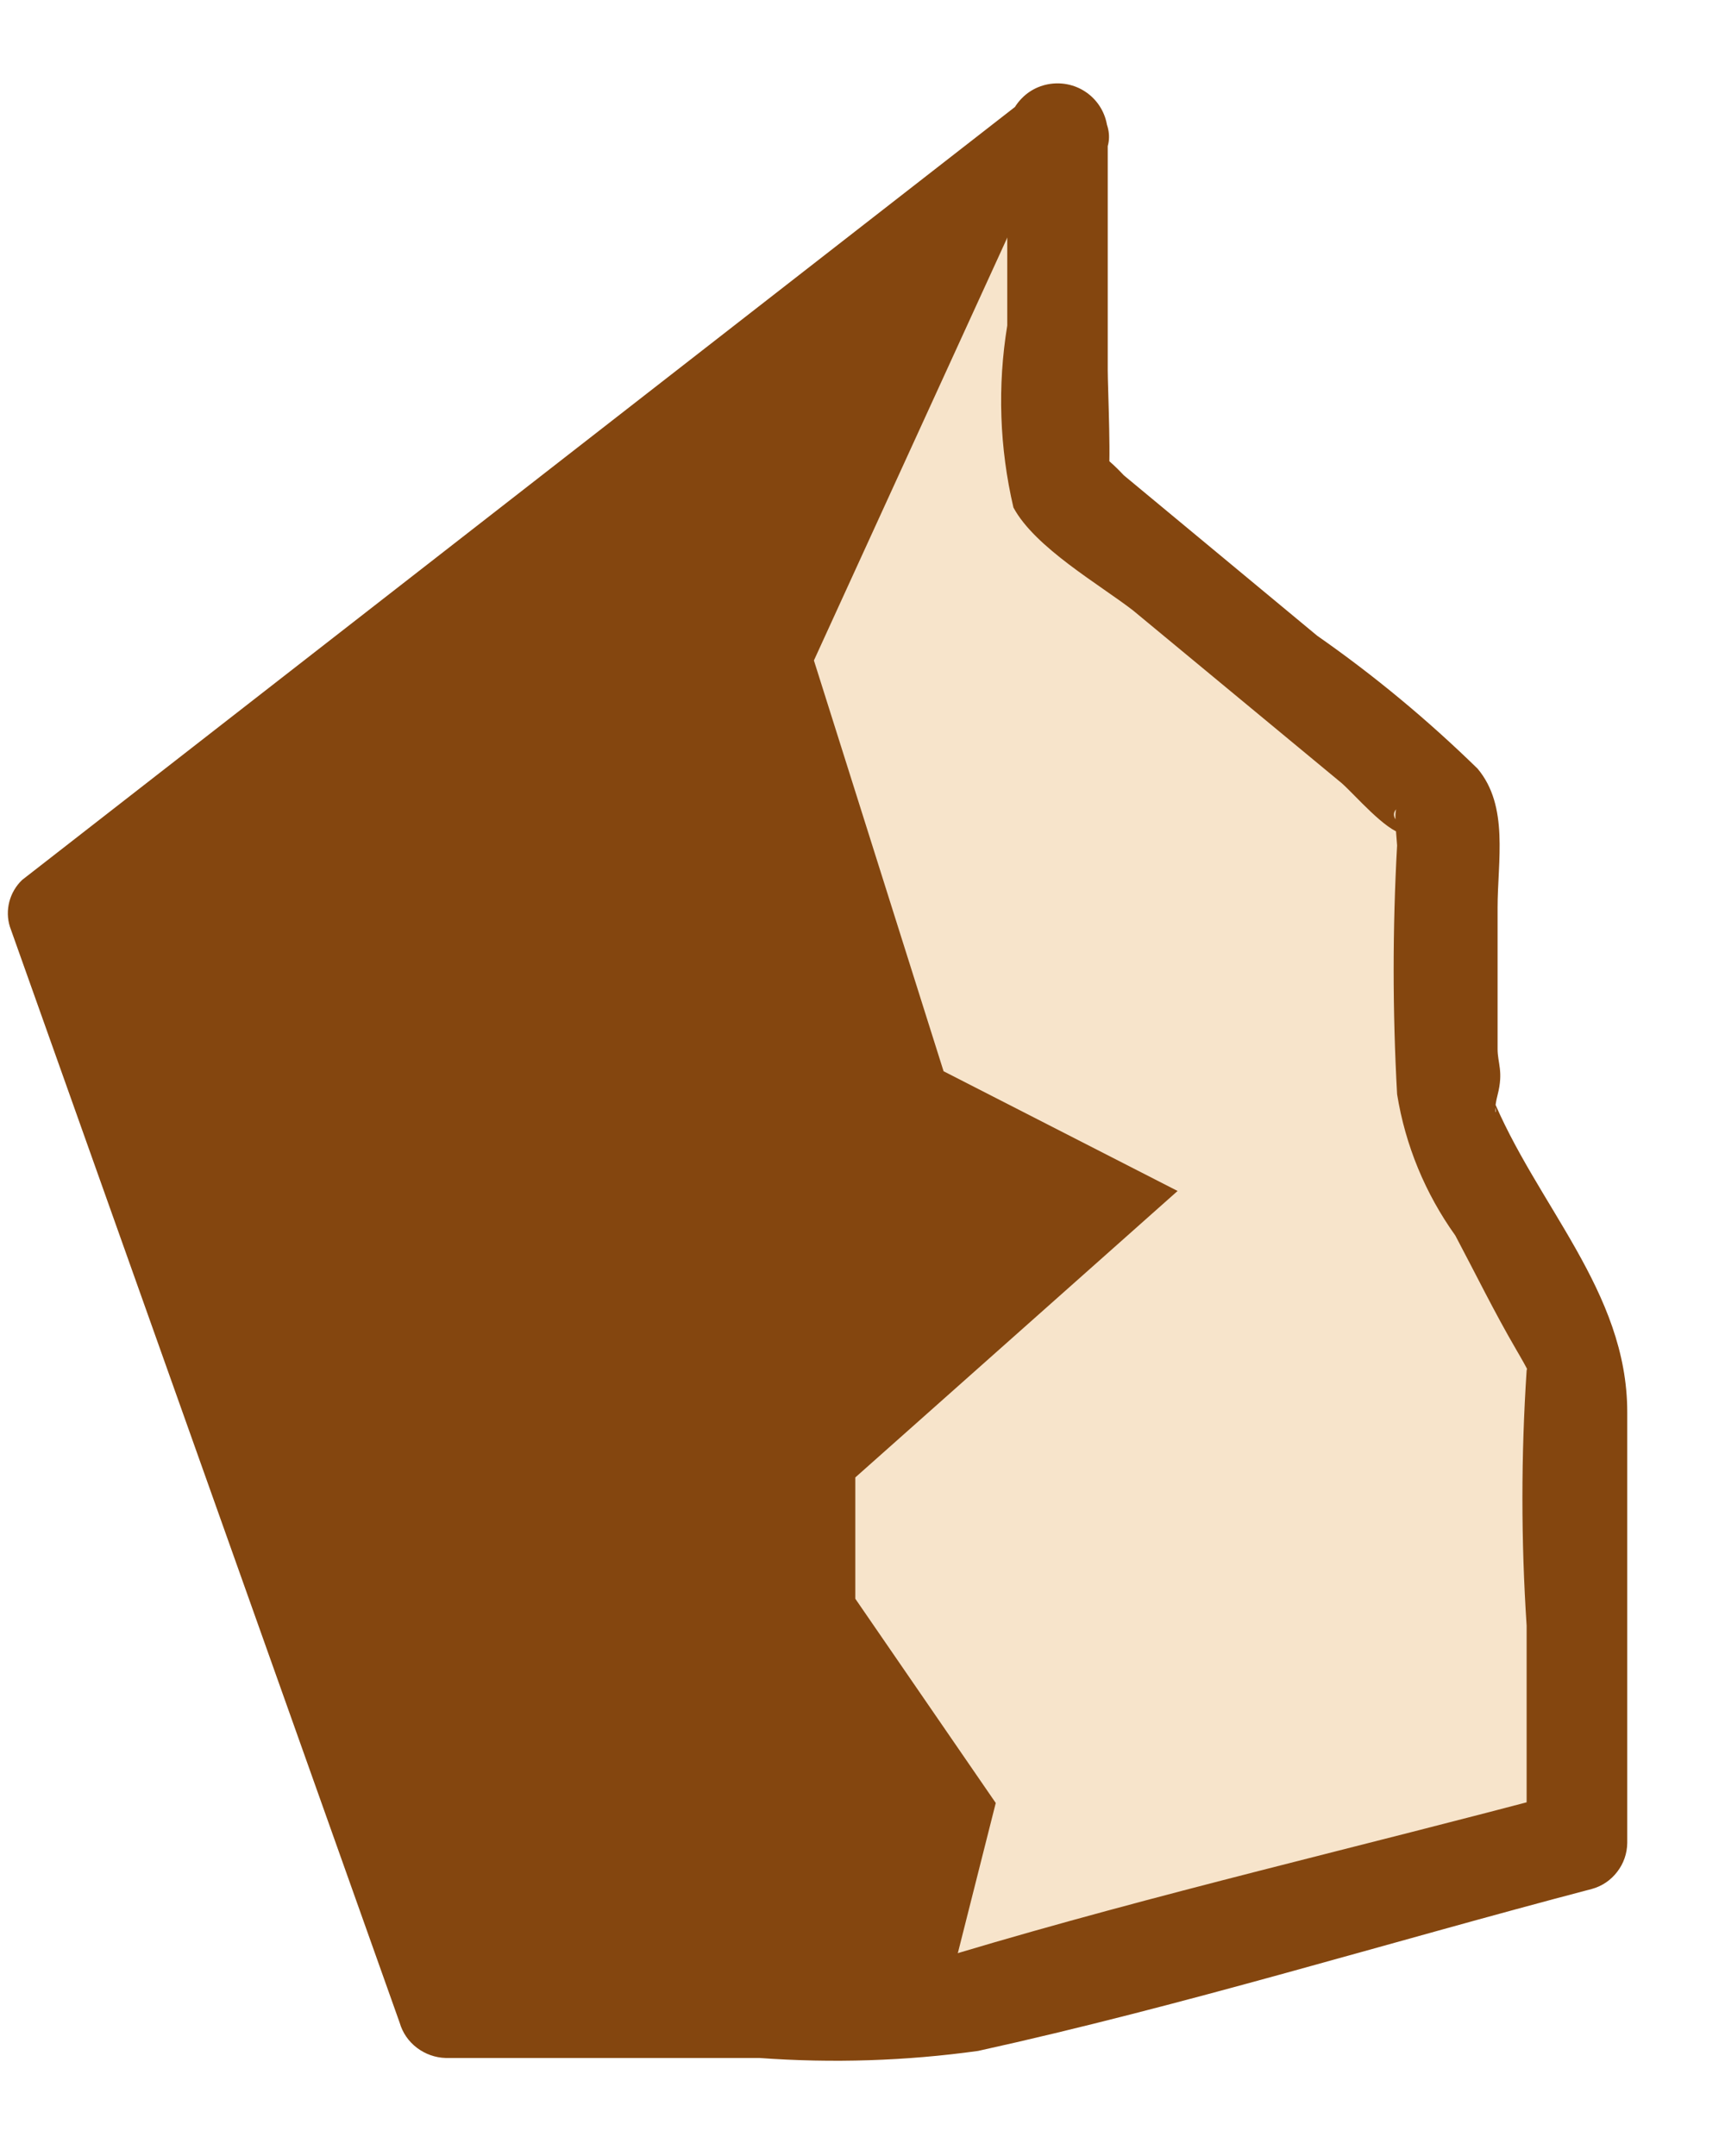 <svg width="12" height="15" viewBox="0 0 12 15" fill="none" xmlns="http://www.w3.org/2000/svg">
<path d="M7.338 0.93V3.382L10.049 5.636V7.779L10.956 9.456V12.816L6.564 13.981H3.079L0.367 6.358L7.338 0.93Z" fill="#F7E4CB"/>
<path d="M7.007 0.93V2.265C6.938 2.686 6.953 3.116 7.05 3.531C7.199 3.809 7.648 4.066 7.882 4.247L9.334 5.449C9.425 5.529 9.638 5.78 9.761 5.802C9.884 5.823 9.622 5.706 9.719 5.625C9.692 5.625 9.719 5.861 9.719 5.882C9.687 6.458 9.687 7.036 9.719 7.613C9.776 7.968 9.915 8.304 10.124 8.596C10.263 8.858 10.396 9.13 10.546 9.387C10.583 9.451 10.621 9.515 10.653 9.584C10.61 9.488 10.652 9.387 10.62 9.536C10.581 10.127 10.581 10.719 10.62 11.31V12.8L10.866 12.474C9.468 12.848 8.048 13.174 6.655 13.591C6.404 13.666 6.655 13.634 6.361 13.628C5.977 13.628 5.587 13.628 5.198 13.628H3.063L3.383 13.874L0.709 6.267L0.624 6.592L7.6 1.165C7.936 0.903 7.461 0.433 7.125 0.694L0.154 6.122C0.111 6.163 0.08 6.216 0.065 6.273C0.05 6.331 0.051 6.391 0.069 6.448L2.78 14.072C2.8 14.142 2.842 14.203 2.9 14.247C2.958 14.291 3.028 14.316 3.1 14.318H5.283C5.791 14.355 6.3 14.339 6.804 14.269C8.235 13.954 9.649 13.516 11.074 13.142C11.144 13.123 11.206 13.081 11.25 13.023C11.295 12.965 11.319 12.895 11.32 12.822V9.825C11.32 8.981 10.685 8.382 10.375 7.618C10.439 7.773 10.375 7.784 10.418 7.618C10.46 7.453 10.418 7.399 10.418 7.298V6.315C10.418 5.989 10.498 5.609 10.279 5.348C9.933 5.01 9.56 4.7 9.163 4.423L7.818 3.307C7.818 3.307 7.685 3.163 7.648 3.168C7.61 3.173 7.68 3.339 7.706 3.318C7.733 3.296 7.706 2.693 7.706 2.575V0.93C7.706 0.837 7.67 0.748 7.604 0.682C7.538 0.616 7.449 0.58 7.357 0.58C7.264 0.58 7.175 0.616 7.11 0.682C7.044 0.748 7.007 0.837 7.007 0.93V0.93Z" fill="#84460F"/>
<path d="M7.338 0.93L5.662 4.595L6.564 7.453L8.192 8.286L5.95 10.279V11.123L6.927 12.544L6.564 13.981H3.079L0.367 6.358L7.338 0.93Z" fill="#84460F"/>
</svg>
